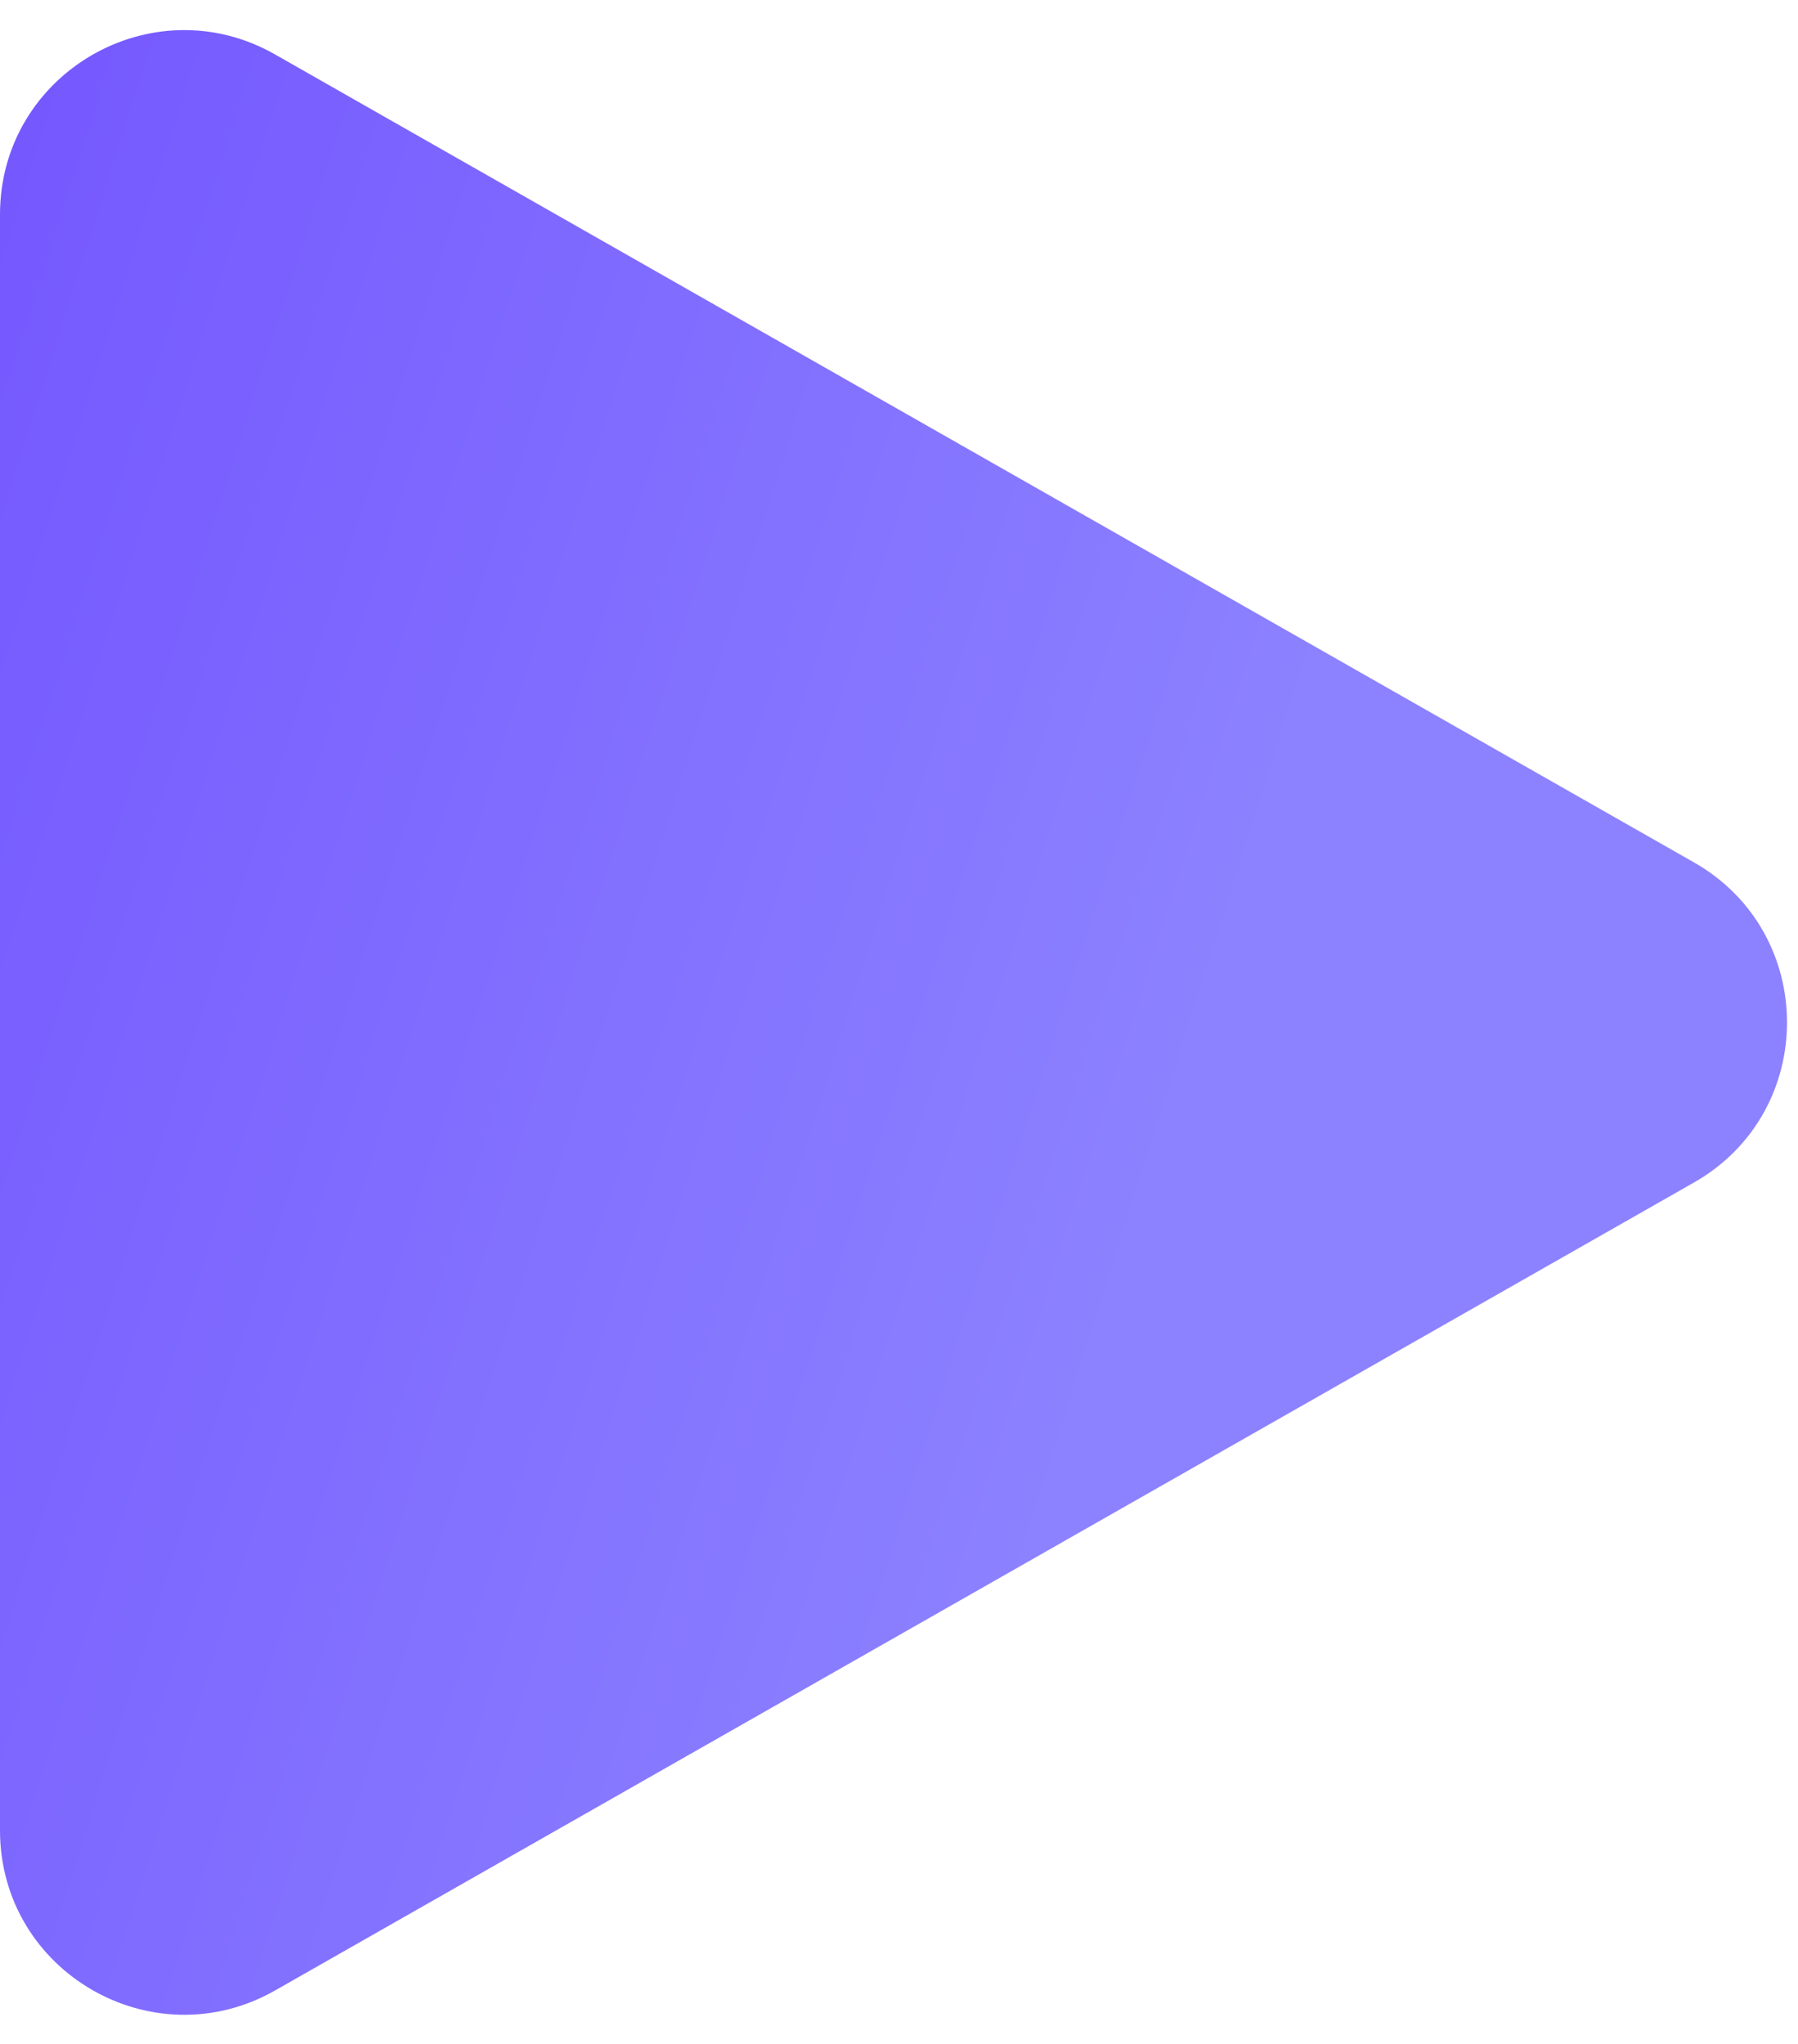 <svg width="44" height="50" viewBox="0 0 44 50" fill="none" xmlns="http://www.w3.org/2000/svg">
<path d="M41.455 21.097C44.49 22.824 44.49 27.199 41.455 28.927L6.733 48.691C3.73 50.4 -9.84694e-06 48.231 -9.69589e-06 44.776L-7.96805e-06 5.248C-7.81701e-06 1.792 3.73 -0.377 6.733 1.333L41.455 21.097Z" fill="url(#paint0_linear_50_1453)"/>
<defs>
<linearGradient id="paint0_linear_50_1453" x1="33.111" y1="14.883" x2="-20.3" y2="-2.072" gradientUnits="userSpaceOnUse">
<stop stop-color="#8C82FF"/>
<stop offset="1" stop-color="#673FFF"/>
</linearGradient>
</defs>
</svg>
